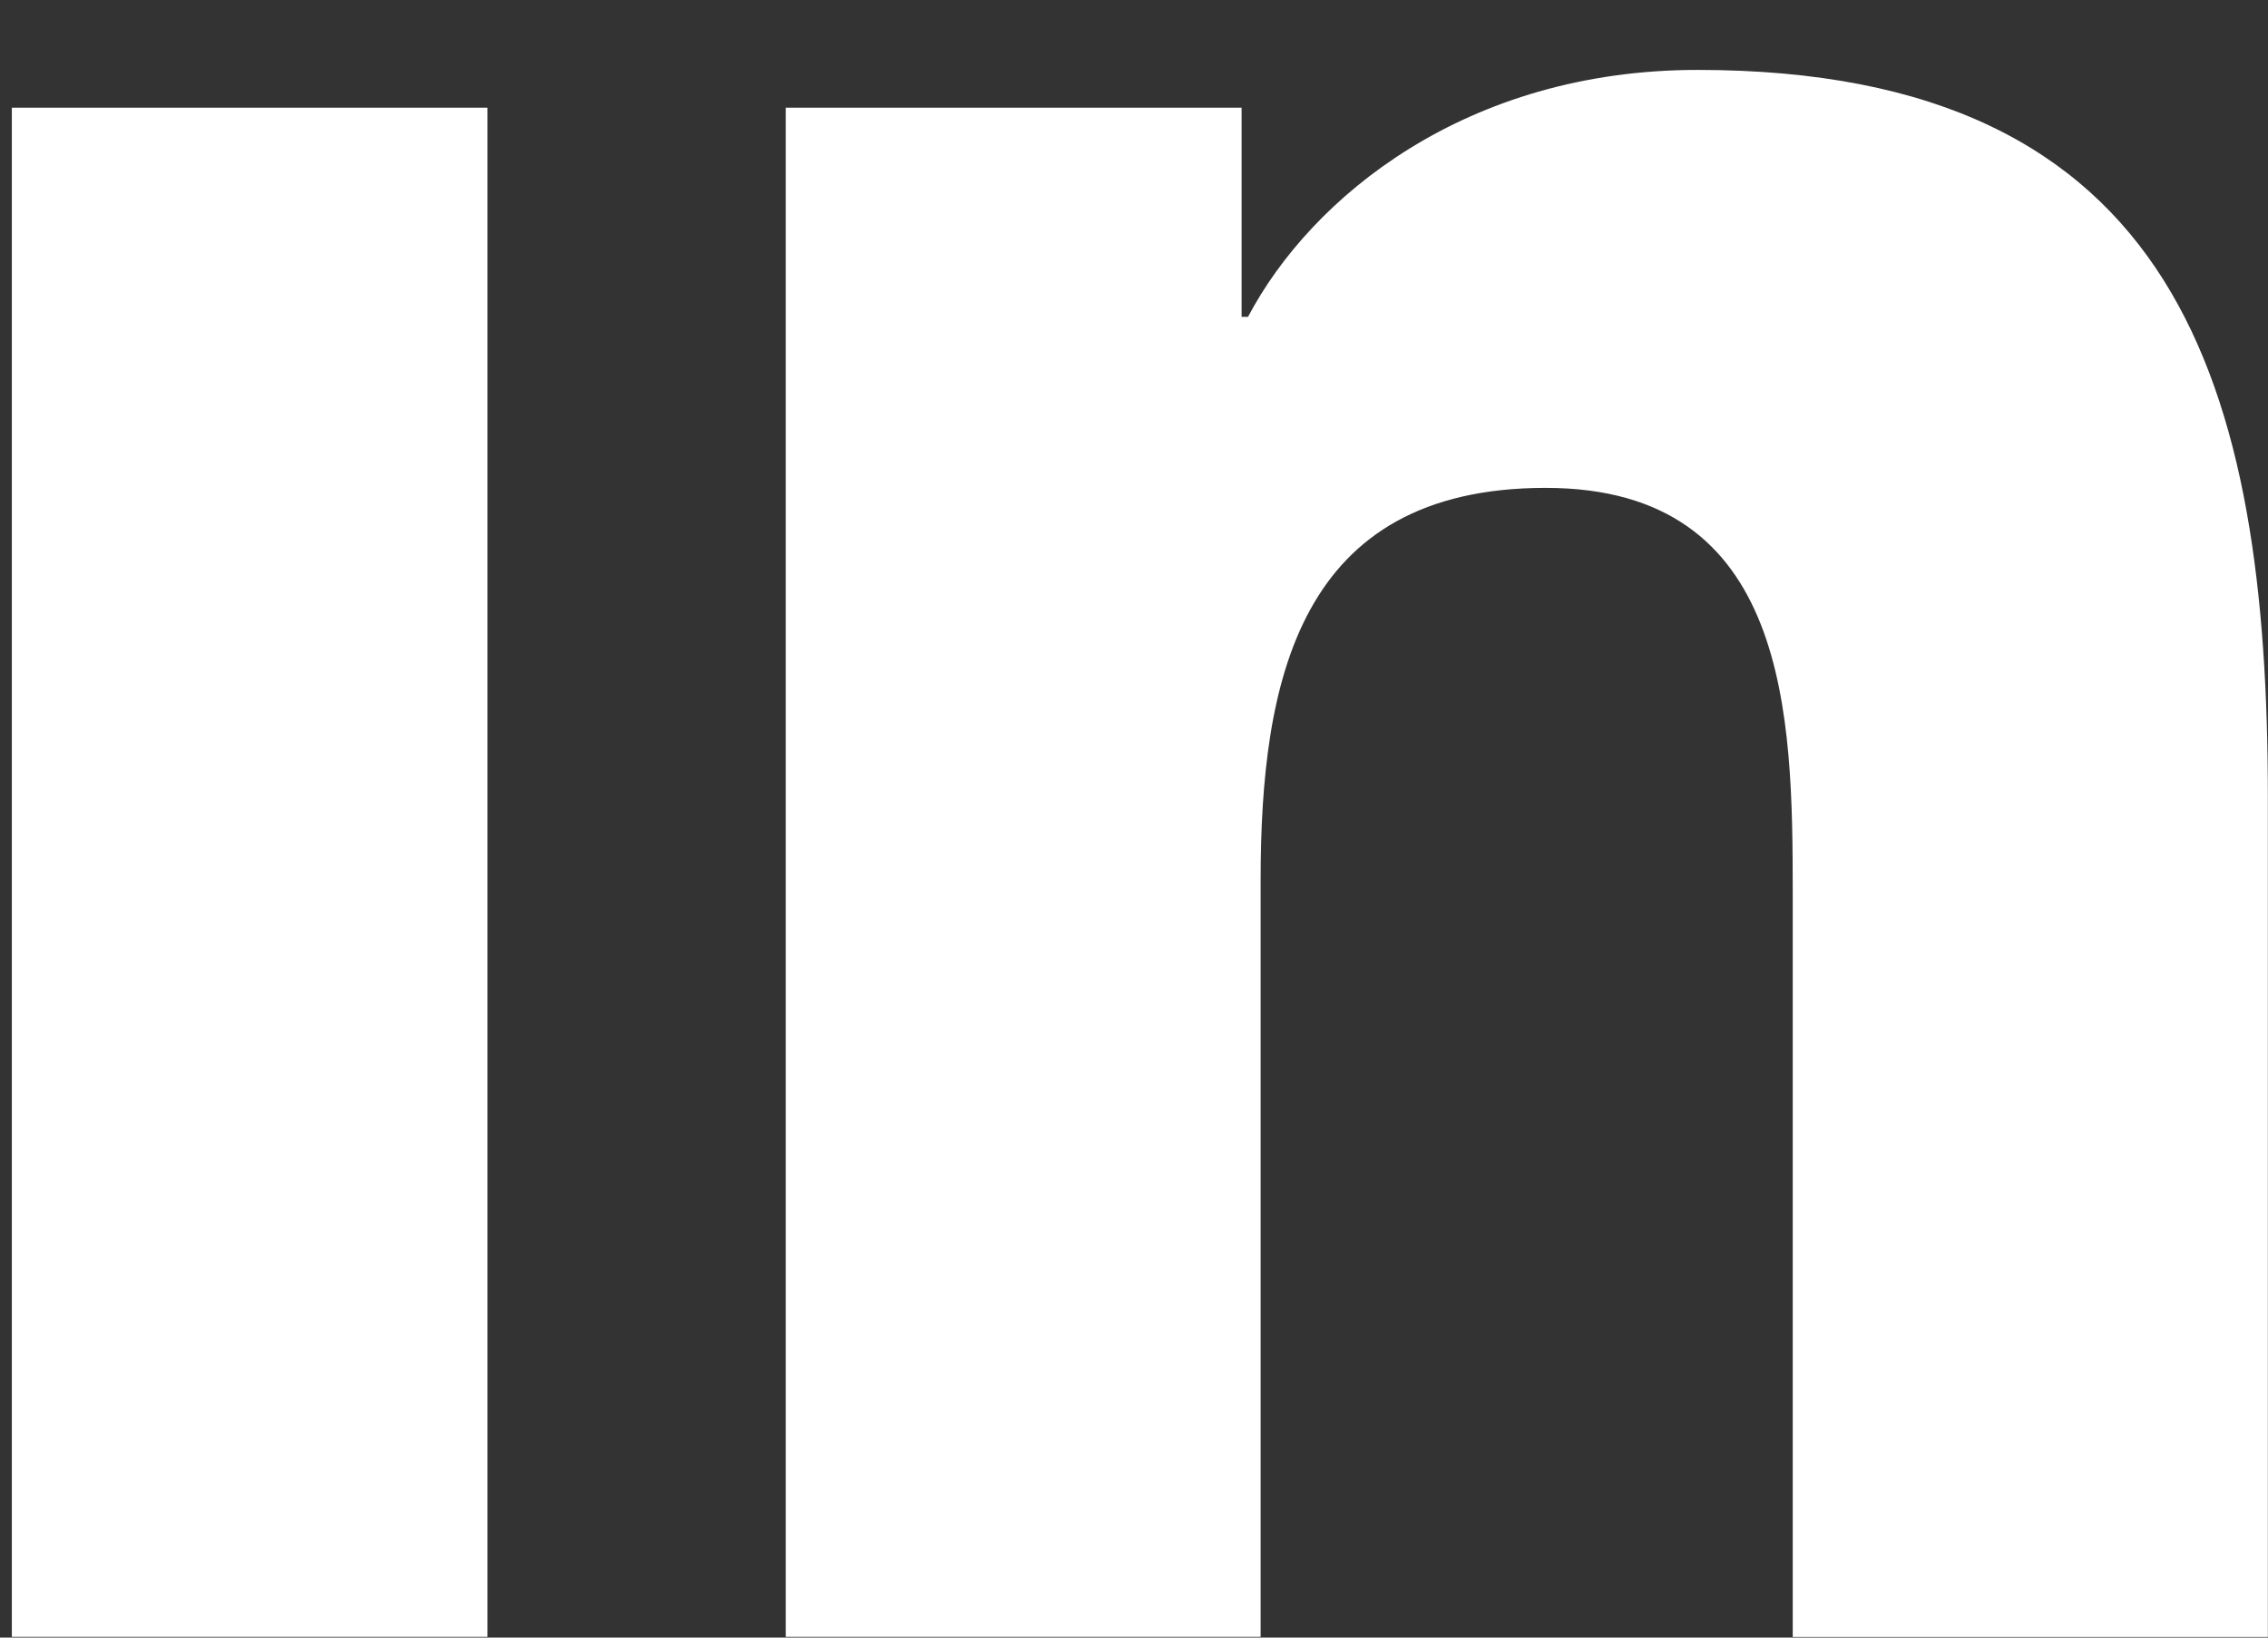 <svg width="18" height="13" viewBox="0 0 18 13" fill="none" xmlns="http://www.w3.org/2000/svg">
<rect x="0" y="0" width="18" height="13" fill="#333333" stroke="none"/>
<path d="M6.236 0.855V12.994H10.005V6.991C10.005 5.407 10.303 3.873 12.267 3.873C14.204 3.873 14.228 5.684 14.228 7.091V12.995H17.999V6.338C17.999 3.068 17.295 0.555 13.473 0.555C11.638 0.555 10.408 1.562 9.905 2.515H9.854V0.855H6.236ZM0.094 0.855H3.869V12.994H0.094V0.855Z" fill="white"/>
</svg>
